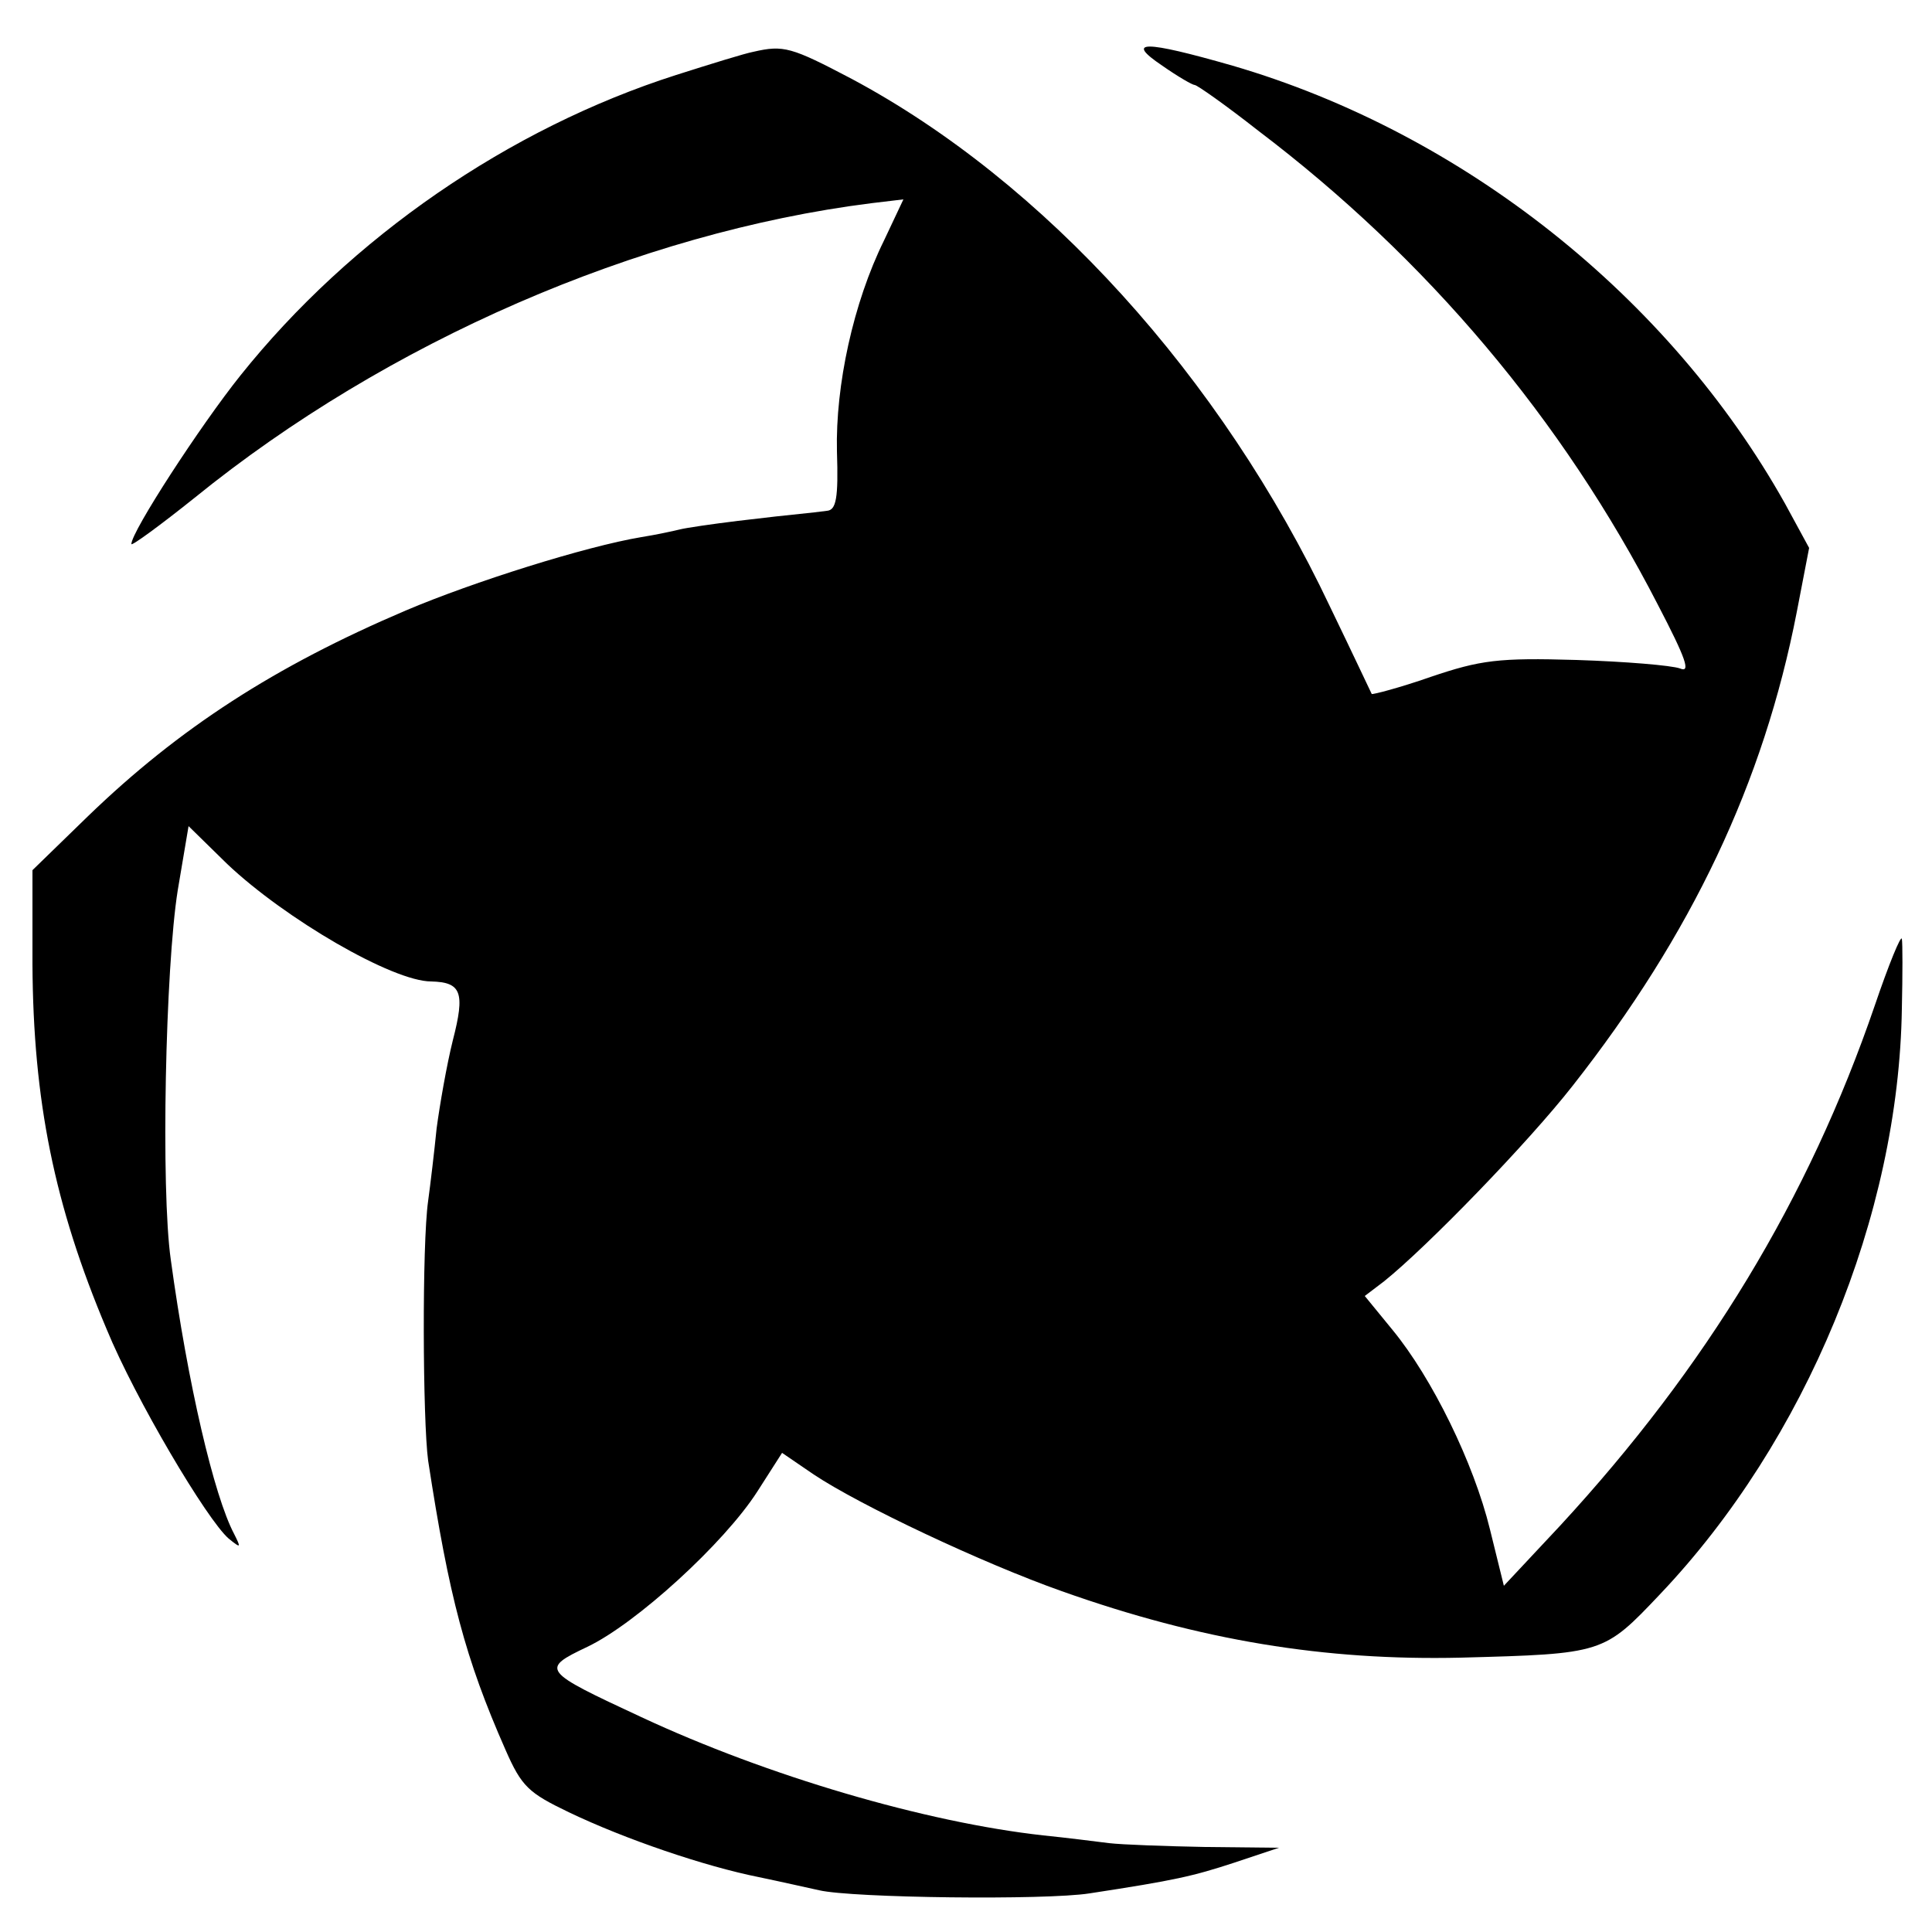 <?xml version="1.0" standalone="no"?>
<!DOCTYPE svg PUBLIC "-//W3C//DTD SVG 20010904//EN"
 "http://www.w3.org/TR/2001/REC-SVG-20010904/DTD/svg10.dtd">
<svg version="1.0" xmlns="http://www.w3.org/2000/svg"
 width="250pt" height="250pt" viewBox="0 0 250 250"
 preserveAspectRatio="xMidYMid meet">
<g transform="translate(0,250) scale(0.1,-0.1)"
fill="#000000" stroke="none">
<path d="M975 2433 c-11 -2 -56 -16 -100 -30 -216 -69 -421 -210 -564 -389
-52 -65 -141 -202 -141 -218 0 -3 37 24 82 60 249 202 574 343 875 381 l42 5
-25 -53 c-40 -81 -63 -188 -61 -273 2 -61 -1 -76 -13 -77 -8 -1 -24 -3 -35 -4
-11 -1 -47 -5 -80 -9 -33 -4 -67 -9 -75 -11 -8 -2 -31 -7 -50 -10 -72 -12
-218 -58 -305 -95 -169 -72 -293 -152 -411 -266 l-72 -70 0 -122 c1 -176 28
-311 96 -472 37 -90 130 -247 158 -271 16 -13 16 -12 7 6 -26 49 -60 194 -82
355 -13 91 -7 378 9 478 l14 83 50 -49 c75 -71 214 -152 264 -152 39 -1 44
-14 28 -76 -8 -32 -17 -84 -21 -114 -3 -30 -8 -72 -11 -94 -8 -56 -7 -284 0
-336 27 -176 48 -256 100 -374 21 -48 30 -56 82 -81 73 -35 176 -70 246 -84
29 -6 64 -14 78 -17 43 -10 293 -13 350 -4 111 17 133 22 188 40 l57 19 -95 1
c-52 1 -108 3 -125 5 -16 2 -55 7 -85 10 -153 17 -357 77 -520 153 -129 60
-131 62 -70 91 63 30 177 134 220 201 l32 50 41 -28 c60 -40 219 -115 321
-151 180 -64 341 -90 516 -86 185 5 185 5 258 82 189 199 309 490 313 758 1
44 1 85 0 90 -1 6 -17 -33 -35 -86 -86 -251 -218 -468 -407 -673 l-73 -78 -18
73 c-21 86 -75 196 -126 258 l-36 44 25 19 c56 45 186 179 244 253 154 196
247 392 290 613 l16 83 -31 57 c-150 268 -417 480 -715 567 -115 33 -140 33
-91 0 20 -14 39 -25 42 -25 3 0 40 -26 82 -59 219 -166 394 -374 517 -613 37
-71 43 -89 29 -83 -11 4 -71 9 -134 11 -101 3 -124 0 -189 -22 -40 -14 -75
-23 -76 -22 -1 2 -25 53 -54 113 -141 298 -370 550 -619 683 -78 41 -88 44
-127 35z"/>
</g>
</svg>

